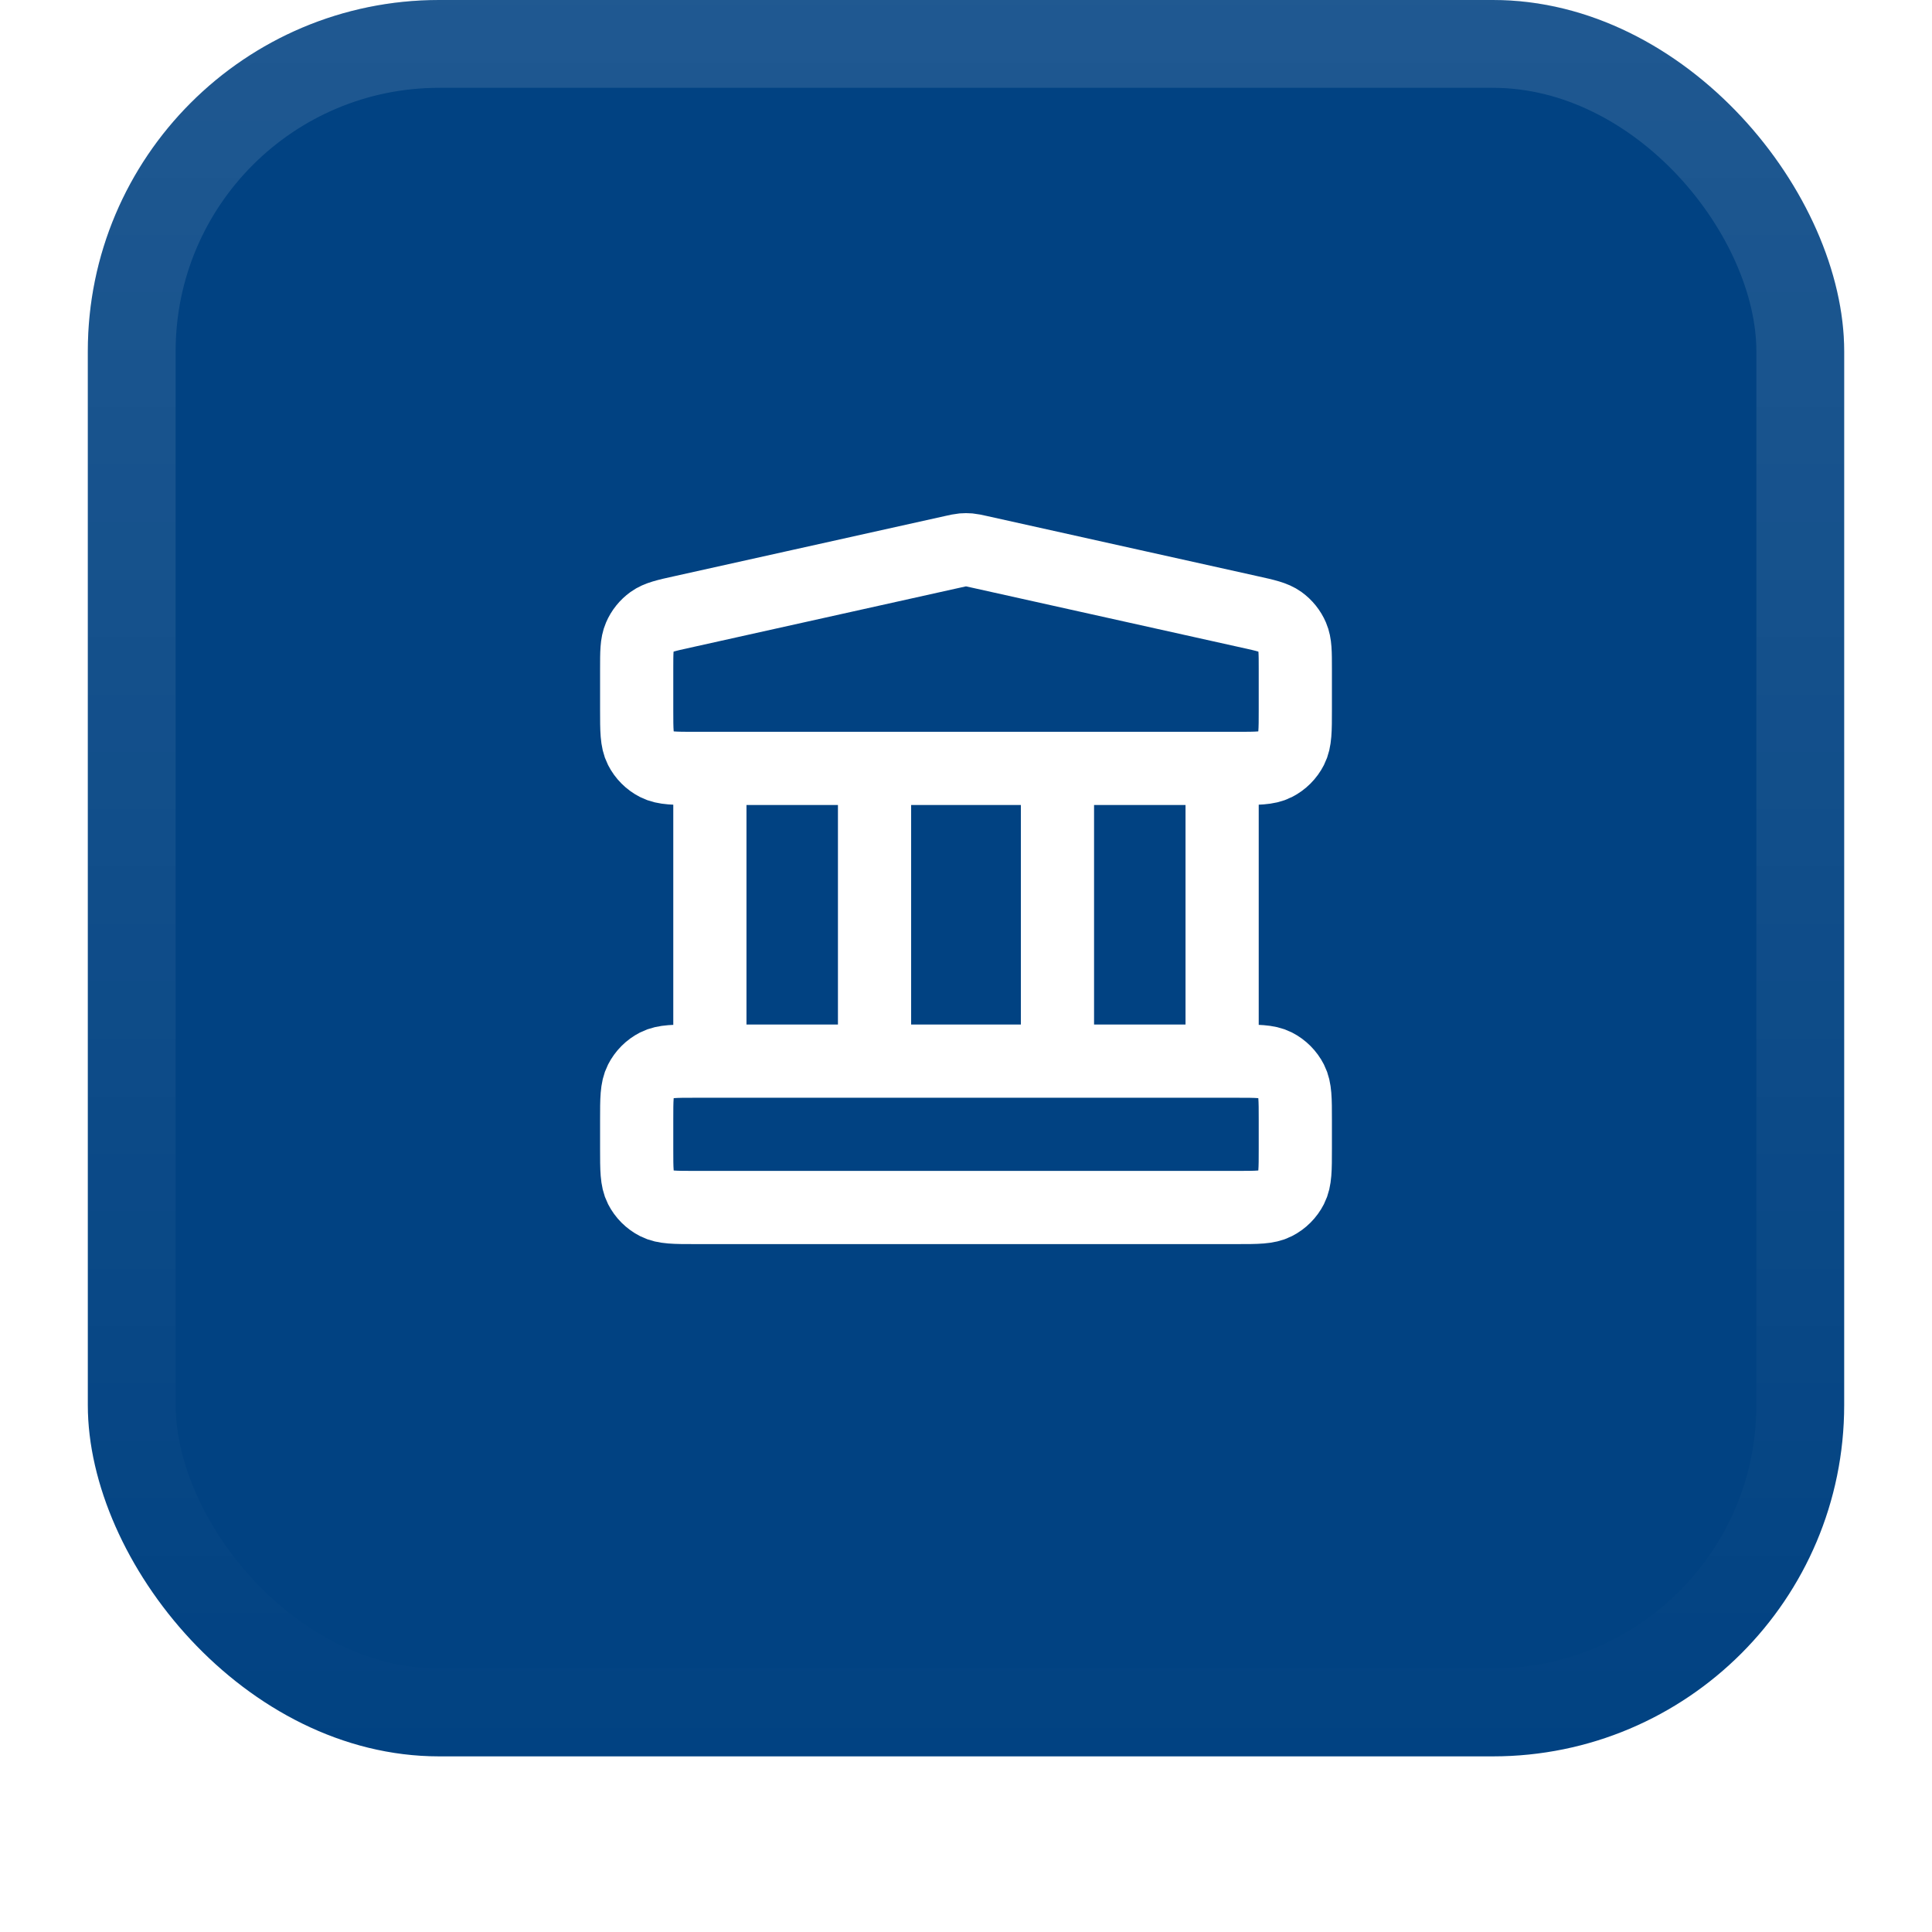 <svg width="44" height="44" viewBox="0 0 44 44" fill="none" xmlns="http://www.w3.org/2000/svg">
<g filter="url(#filter0_dii_897_40911)">
<rect x="2" y="1" width="40" height="40" rx="8" fill="#014282"/>
<rect x="3" y="2" width="38" height="38" rx="7" stroke="url(#paint0_linear_897_40911)" stroke-width="2"/>
<path d="M16.167 18.5V25.167M19.917 18.5V25.167M24.083 18.5V25.167M27.833 18.5V25.167M14.5 26.5L14.5 27.167C14.5 27.633 14.5 27.867 14.591 28.045C14.671 28.202 14.798 28.329 14.955 28.409C15.133 28.5 15.367 28.5 15.833 28.5H28.167C28.633 28.5 28.867 28.5 29.045 28.409C29.202 28.329 29.329 28.202 29.409 28.045C29.5 27.867 29.5 27.633 29.5 27.167V26.5C29.5 26.033 29.5 25.8 29.409 25.622C29.329 25.465 29.202 25.337 29.045 25.257C28.867 25.167 28.633 25.167 28.167 25.167H15.833C15.367 25.167 15.133 25.167 14.955 25.257C14.798 25.337 14.671 25.465 14.591 25.622C14.5 25.8 14.5 26.033 14.5 26.5ZM21.711 13.564L15.544 14.935C15.171 15.017 14.985 15.059 14.846 15.159C14.724 15.247 14.627 15.367 14.568 15.506C14.5 15.664 14.5 15.854 14.5 16.236L14.5 17.167C14.5 17.633 14.5 17.867 14.591 18.045C14.671 18.202 14.798 18.329 14.955 18.409C15.133 18.5 15.367 18.5 15.833 18.5H28.167C28.633 18.5 28.867 18.5 29.045 18.409C29.202 18.329 29.329 18.202 29.409 18.045C29.5 17.867 29.5 17.633 29.5 17.167V16.236C29.5 15.854 29.5 15.664 29.432 15.506C29.373 15.367 29.276 15.247 29.154 15.159C29.015 15.059 28.828 15.017 28.456 14.935L22.289 13.564C22.181 13.54 22.127 13.528 22.073 13.523C22.024 13.519 21.976 13.519 21.927 13.523C21.873 13.528 21.819 13.54 21.711 13.564Z" stroke="white" stroke-width="1.667" stroke-linecap="round" stroke-linejoin="round"/>
</g>
<defs>
<filter id="filter0_dii_897_40911" x="0" y="0" width="44" height="44" filterUnits="userSpaceOnUse" color-interpolation-filters="sRGB">
<feFlood flood-opacity="0" result="BackgroundImageFix"/>
<feColorMatrix in="SourceAlpha" type="matrix" values="0 0 0 0 0 0 0 0 0 0 0 0 0 0 0 0 0 0 127 0" result="hardAlpha"/>
<feOffset dy="1"/>
<feGaussianBlur stdDeviation="1"/>
<feColorMatrix type="matrix" values="0 0 0 0 0.039 0 0 0 0 0.051 0 0 0 0 0.071 0 0 0 0.05 0"/>
<feBlend mode="normal" in2="BackgroundImageFix" result="effect1_dropShadow_897_40911"/>
<feBlend mode="normal" in="SourceGraphic" in2="effect1_dropShadow_897_40911" result="shape"/>
<feColorMatrix in="SourceAlpha" type="matrix" values="0 0 0 0 0 0 0 0 0 0 0 0 0 0 0 0 0 0 127 0" result="hardAlpha"/>
<feOffset dy="-2"/>
<feComposite in2="hardAlpha" operator="arithmetic" k2="-1" k3="1"/>
<feColorMatrix type="matrix" values="0 0 0 0 0.039 0 0 0 0 0.05 0 0 0 0 0.071 0 0 0 0.05 0"/>
<feBlend mode="normal" in2="shape" result="effect2_innerShadow_897_40911"/>
<feColorMatrix in="SourceAlpha" type="matrix" values="0 0 0 0 0 0 0 0 0 0 0 0 0 0 0 0 0 0 127 0" result="hardAlpha"/>
<feMorphology radius="1" operator="erode" in="SourceAlpha" result="effect3_innerShadow_897_40911"/>
<feOffset/>
<feComposite in2="hardAlpha" operator="arithmetic" k2="-1" k3="1"/>
<feColorMatrix type="matrix" values="0 0 0 0 0.039 0 0 0 0 0.05 0 0 0 0 0.071 0 0 0 0.18 0"/>
<feBlend mode="normal" in2="effect2_innerShadow_897_40911" result="effect3_innerShadow_897_40911"/>
</filter>
<linearGradient id="paint0_linear_897_40911" x1="22" y1="1" x2="22" y2="41" gradientUnits="userSpaceOnUse">
<stop stop-color="white" stop-opacity="0.12"/>
<stop offset="1" stop-color="white" stop-opacity="0"/>
</linearGradient>
</defs>
</svg>
